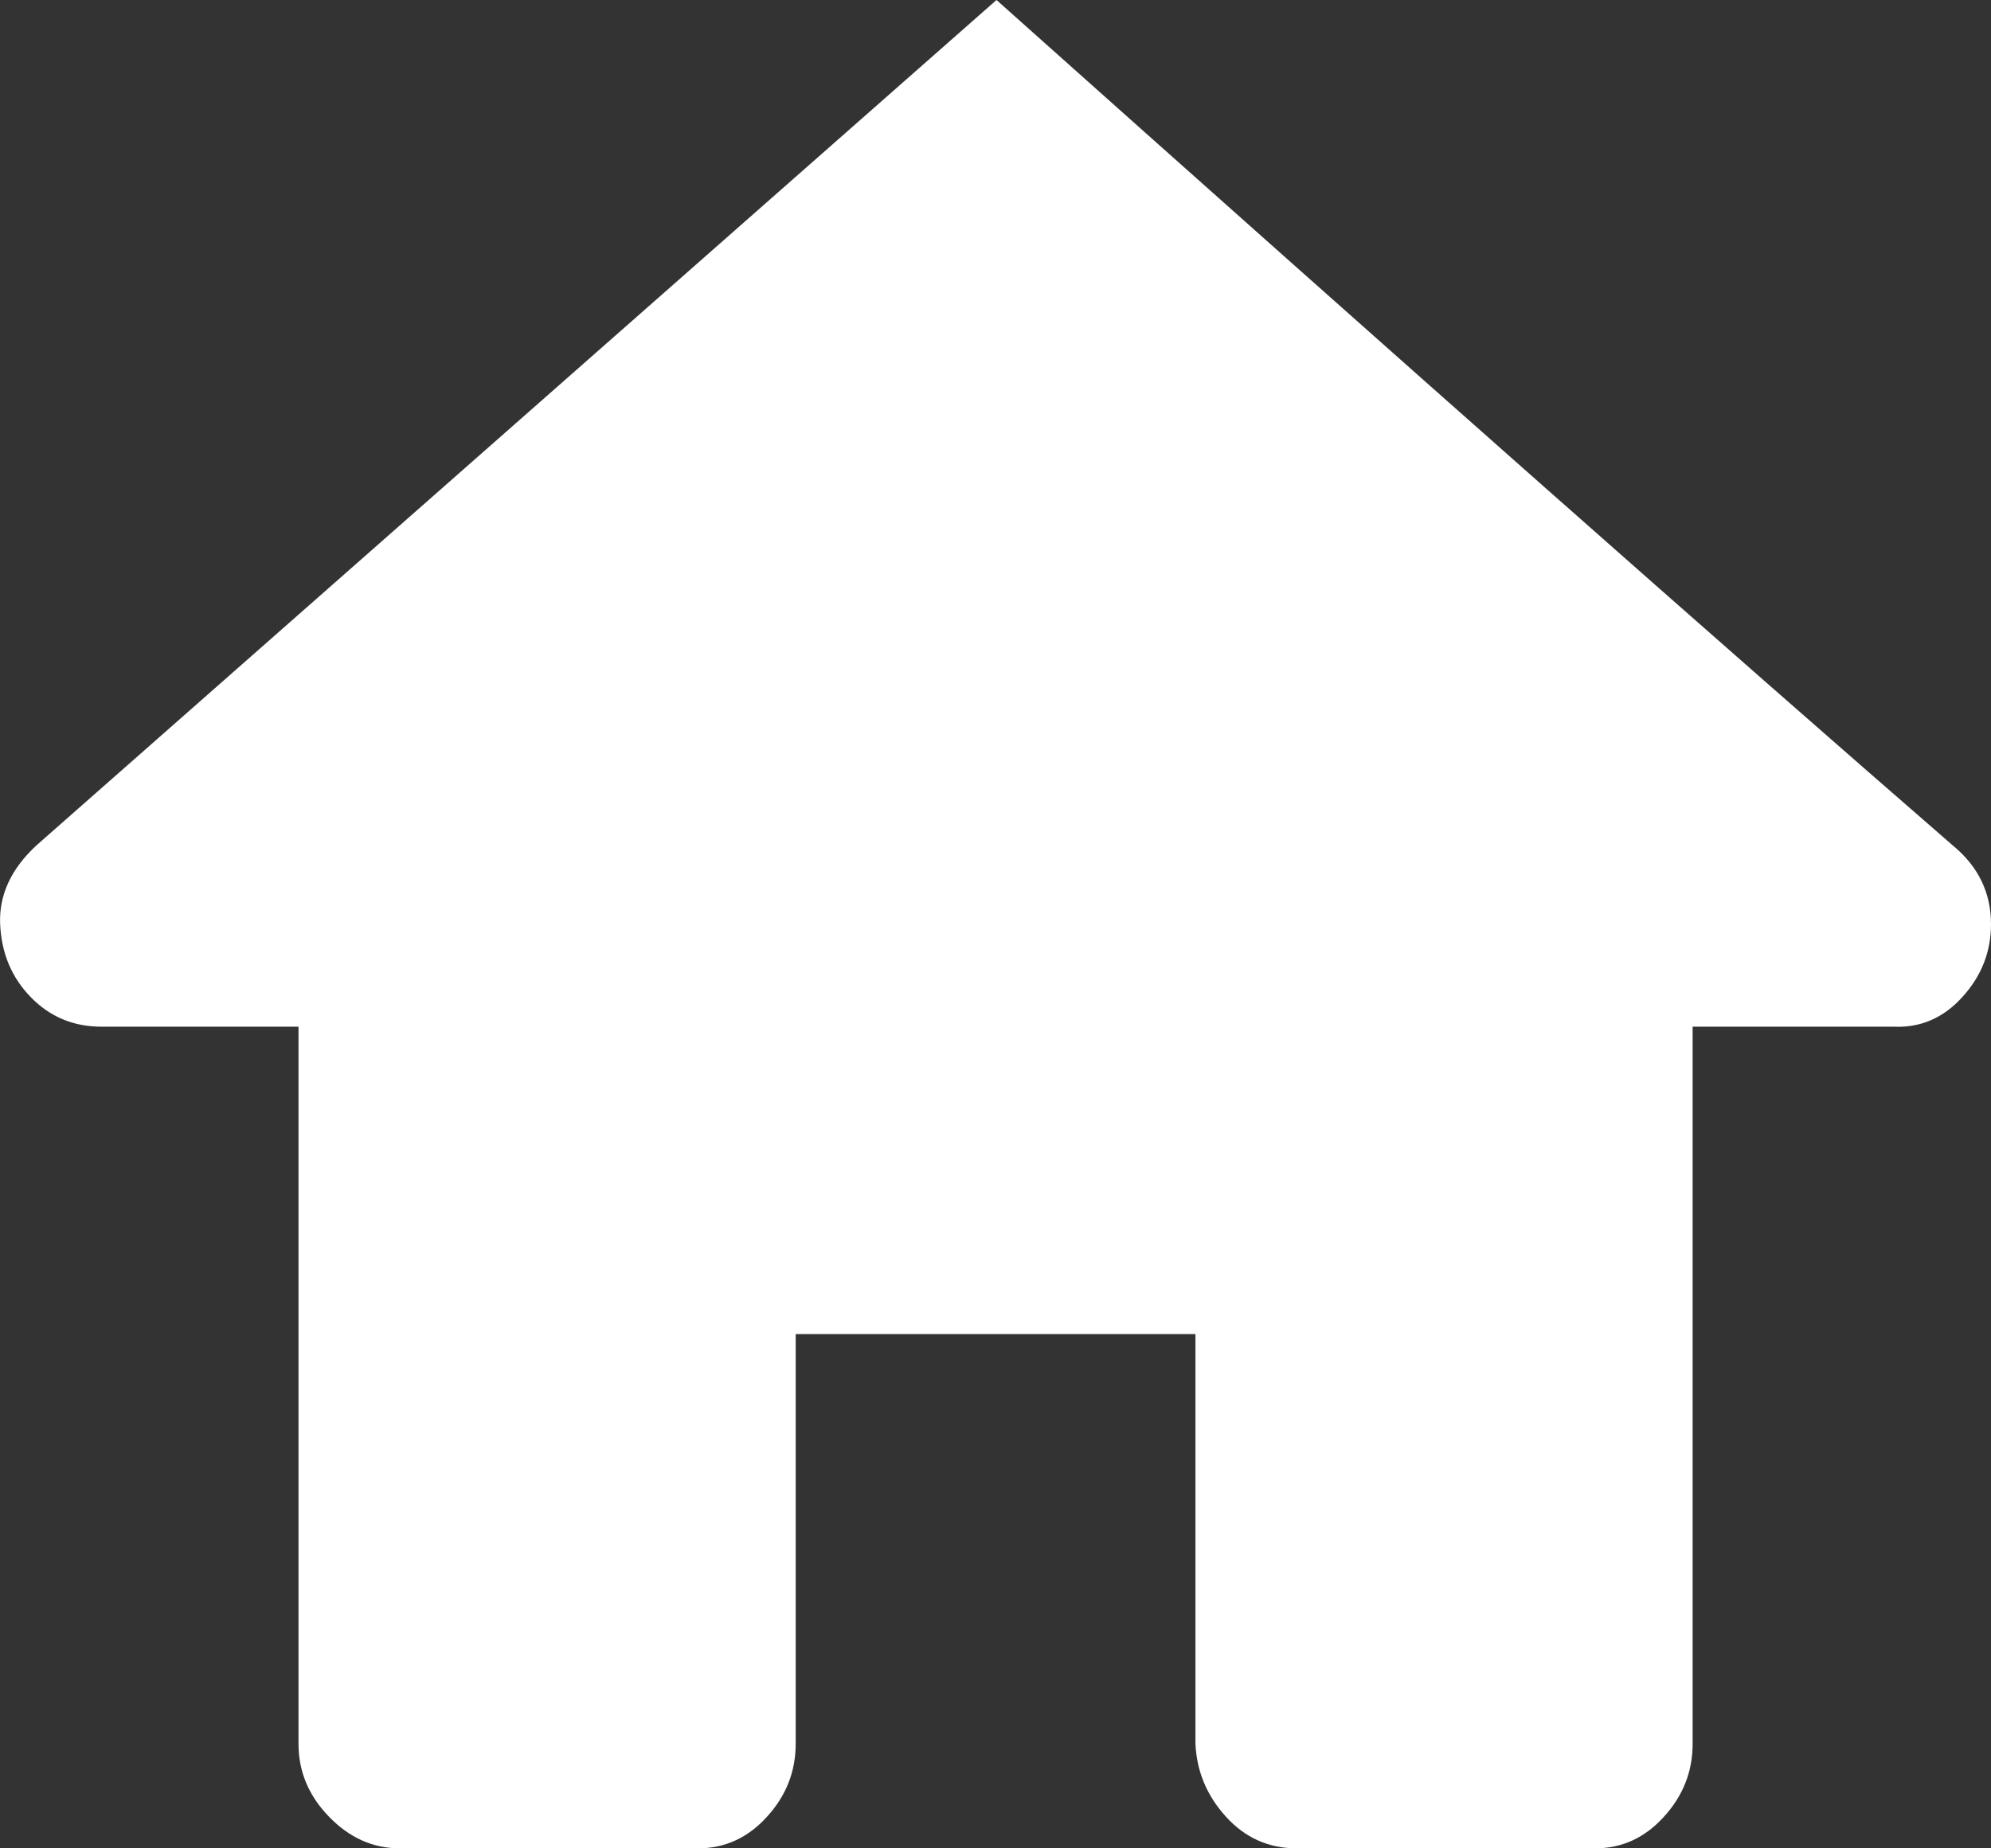<?xml version="1.0" encoding="UTF-8"?>
<svg width="14px" height="13px" viewBox="0 0 14 13" version="1.1" xmlns="http://www.w3.org/2000/svg" xmlns:xlink="http://www.w3.org/1999/xlink">
    <rect x="0" y="0" width="14" height="13" fill="#333333" stroke="none"/>
    <!-- Generator: Sketch 47 (45396) - http://www.bohemiancoding.com/sketch -->
    <title>Fill 1</title>
    <desc>Created with Sketch.</desc>
    <defs></defs>
    <g id="Page-1" stroke="none" stroke-width="1" fill="none" fill-rule="evenodd">
        <g id="Artboard-Copy-4" transform="translate(-386, -204)" fill="#FFFFFF">
            <g id="Page-1" transform="translate(386, 204)">
                <path d="M7.007,0 C9.894,2.578 12.135,4.56 13.731,5.946 C13.91,6.093 14,6.278 14,6.5 C14,6.694 13.933,6.865 13.798,7.013 C13.664,7.161 13.502,7.23 13.314,7.221 L11.902,7.221 L11.902,12.265 C11.902,12.459 11.835,12.63 11.7,12.778 C11.566,12.926 11.405,13 11.216,13 L9.118,13 C8.921,13 8.755,12.926 8.621,12.778 C8.486,12.63 8.415,12.459 8.406,12.265 L8.406,9.383 L5.595,9.383 L5.595,12.265 C5.595,12.459 5.528,12.63 5.393,12.778 C5.259,12.926 5.097,13 4.909,13 L2.811,13 C2.623,13 2.457,12.926 2.314,12.778 C2.17,12.63 2.099,12.459 2.099,12.265 L2.099,7.221 L0.713,7.221 C0.516,7.221 0.35,7.151 0.216,7.013 C0.081,6.874 0.01,6.703 0.001,6.5 C-0.008,6.297 0.077,6.112 0.256,5.946 L7.007,0 Z" id="Fill-1"></path>
            </g>
        </g>
    </g>
</svg>